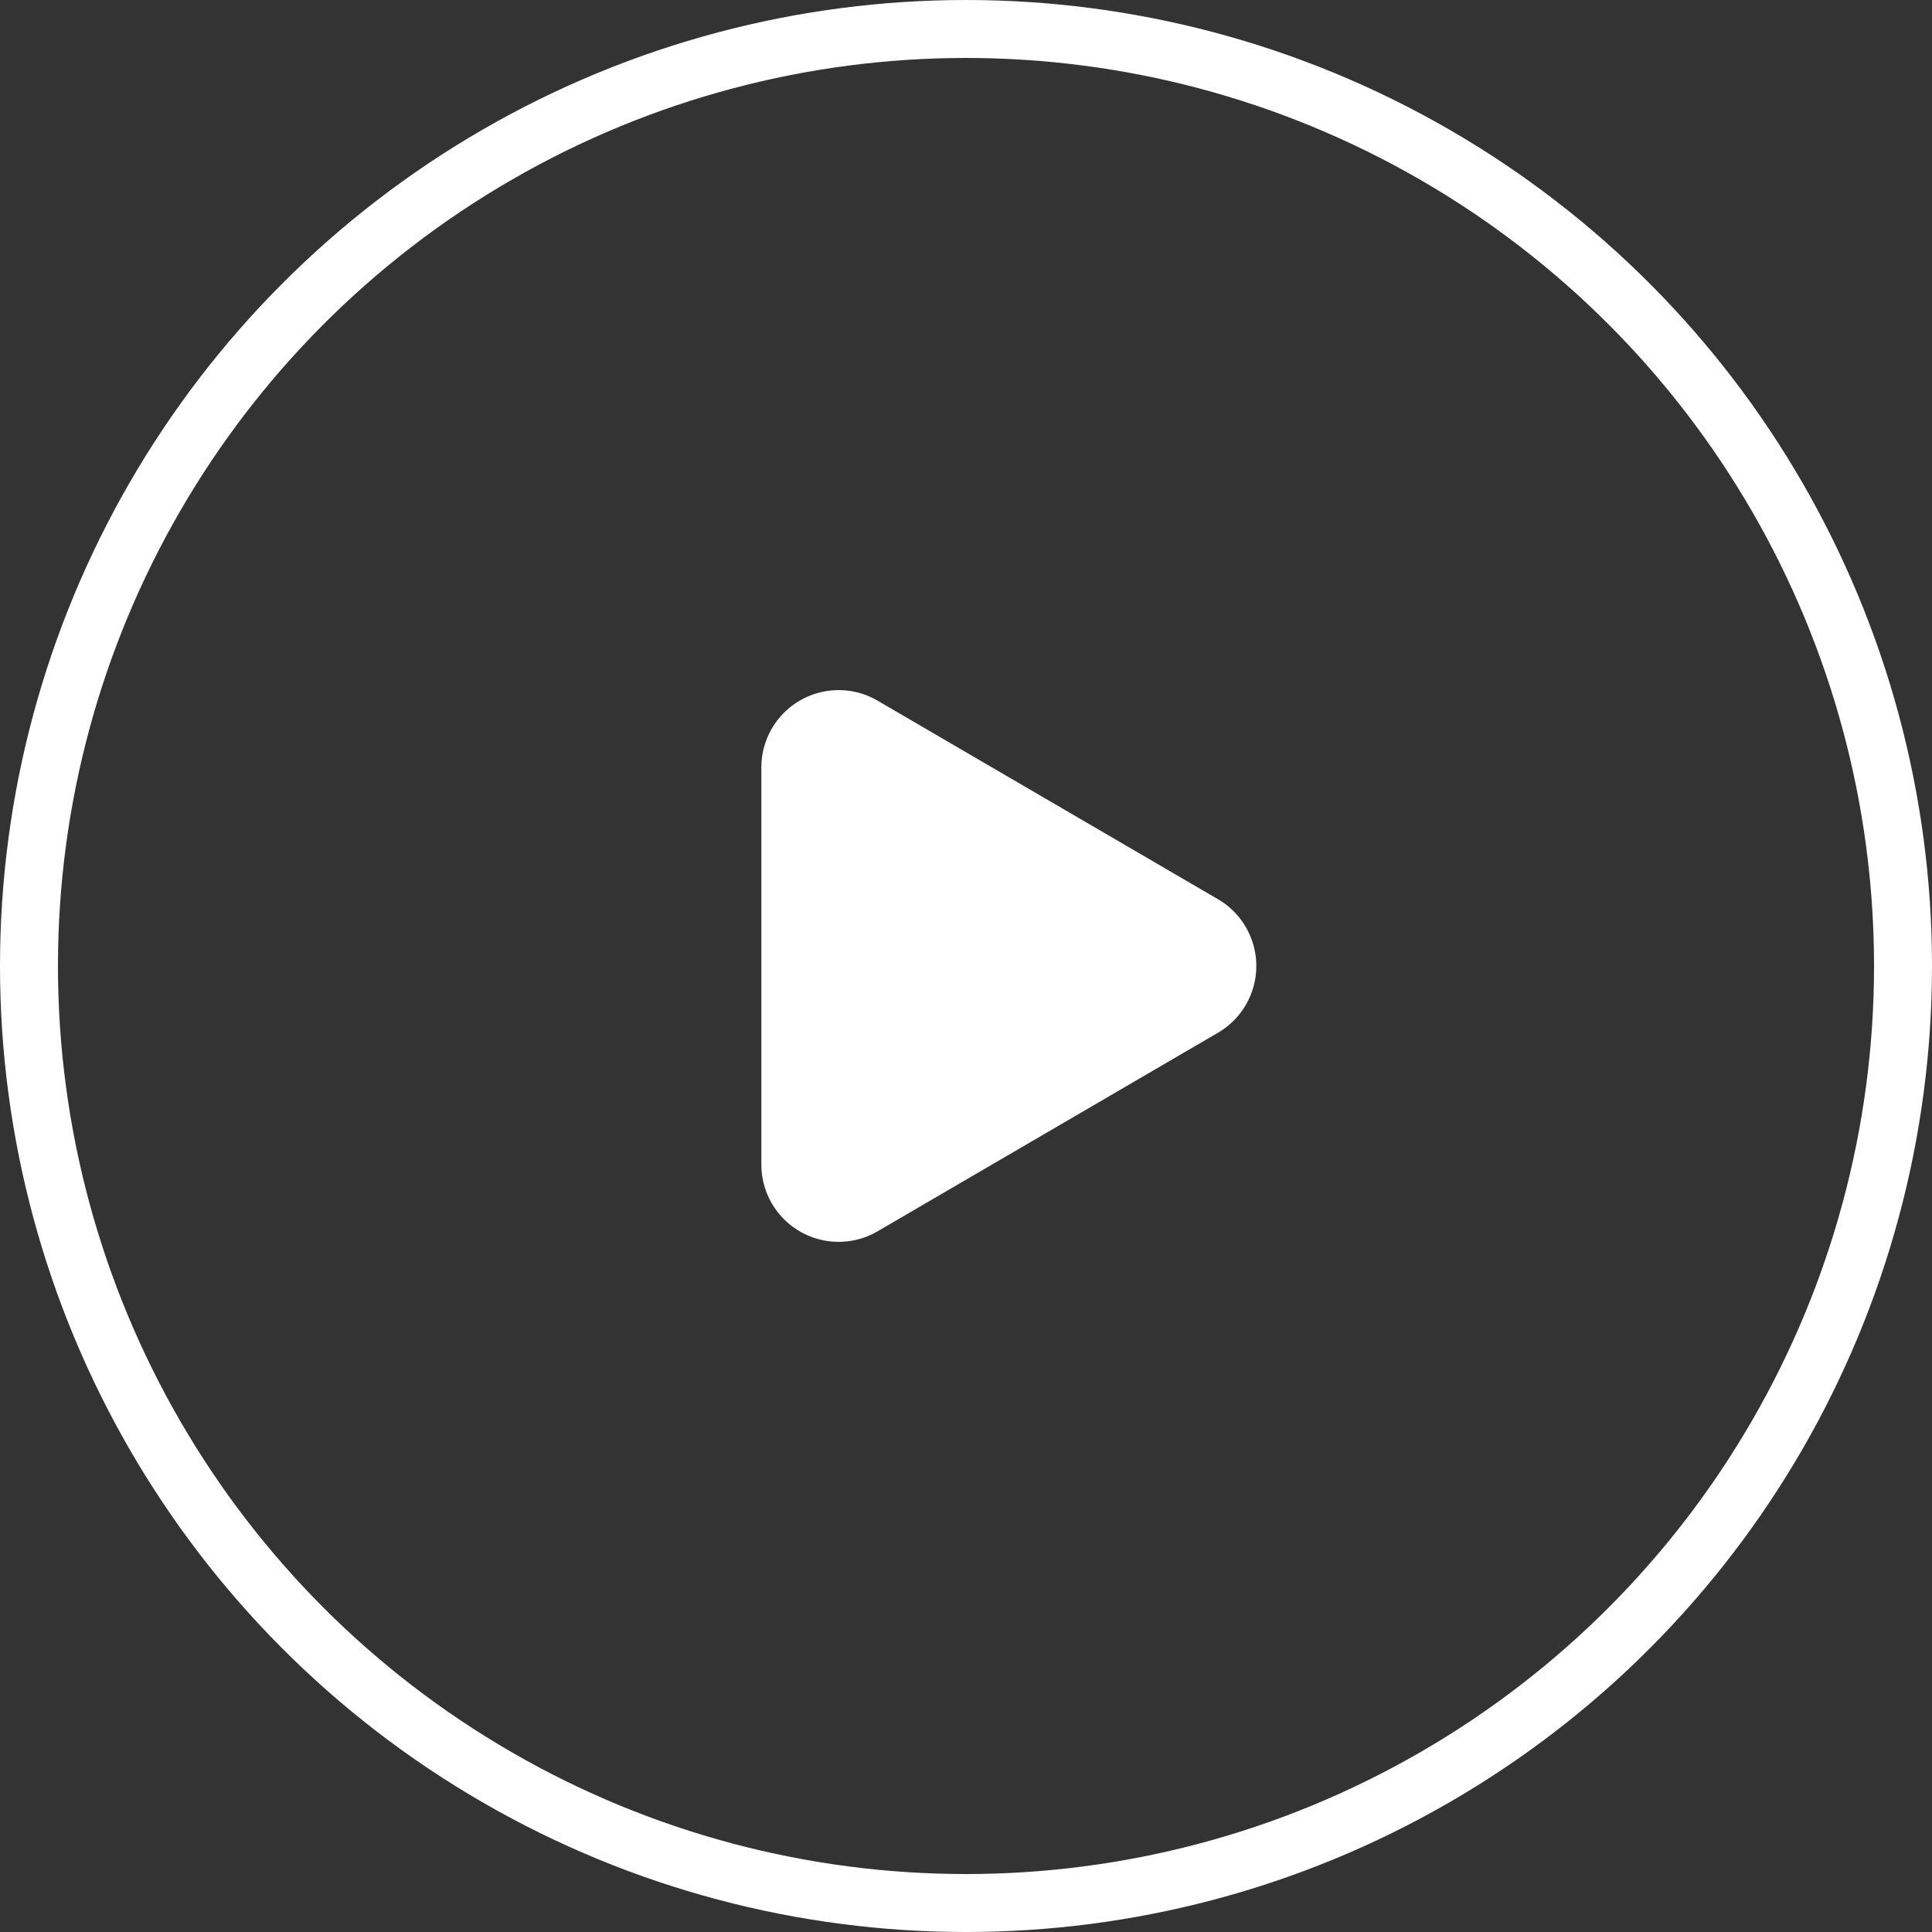 <svg xmlns="http://www.w3.org/2000/svg" width="50" height="50" viewBox="0 0 50 50">
  <rect x="0" y="0" width="50" height="50" fill="#333333" stroke="none"/>
  <g id="Group_7180" data-name="Group 7180" transform="translate(-654 -615)">
    <circle id="Ellipse_105" data-name="Ellipse 105" cx="20.69" cy="20.69" r="20.69" transform="translate(658.31 619.31)" fill="none"/>
    <g id="Ellipse_106" data-name="Ellipse 106" transform="translate(654 615)" fill="none" stroke="#fff" stroke-width="1.5">
      <circle cx="25" cy="25" r="25" stroke="none"/>
      <circle cx="25" cy="25" r="24.25" fill="none"/>
    </g>
    <path id="Polygon_1" data-name="Polygon 1" d="M6.893,2.962a2,2,0,0,1,3.455,0l5.139,8.809a2,2,0,0,1-1.728,3.008H3.482a2,2,0,0,1-1.728-3.008Z" transform="translate(688.483 631.379) rotate(90)" fill="#fff"/>
  </g>
</svg>
